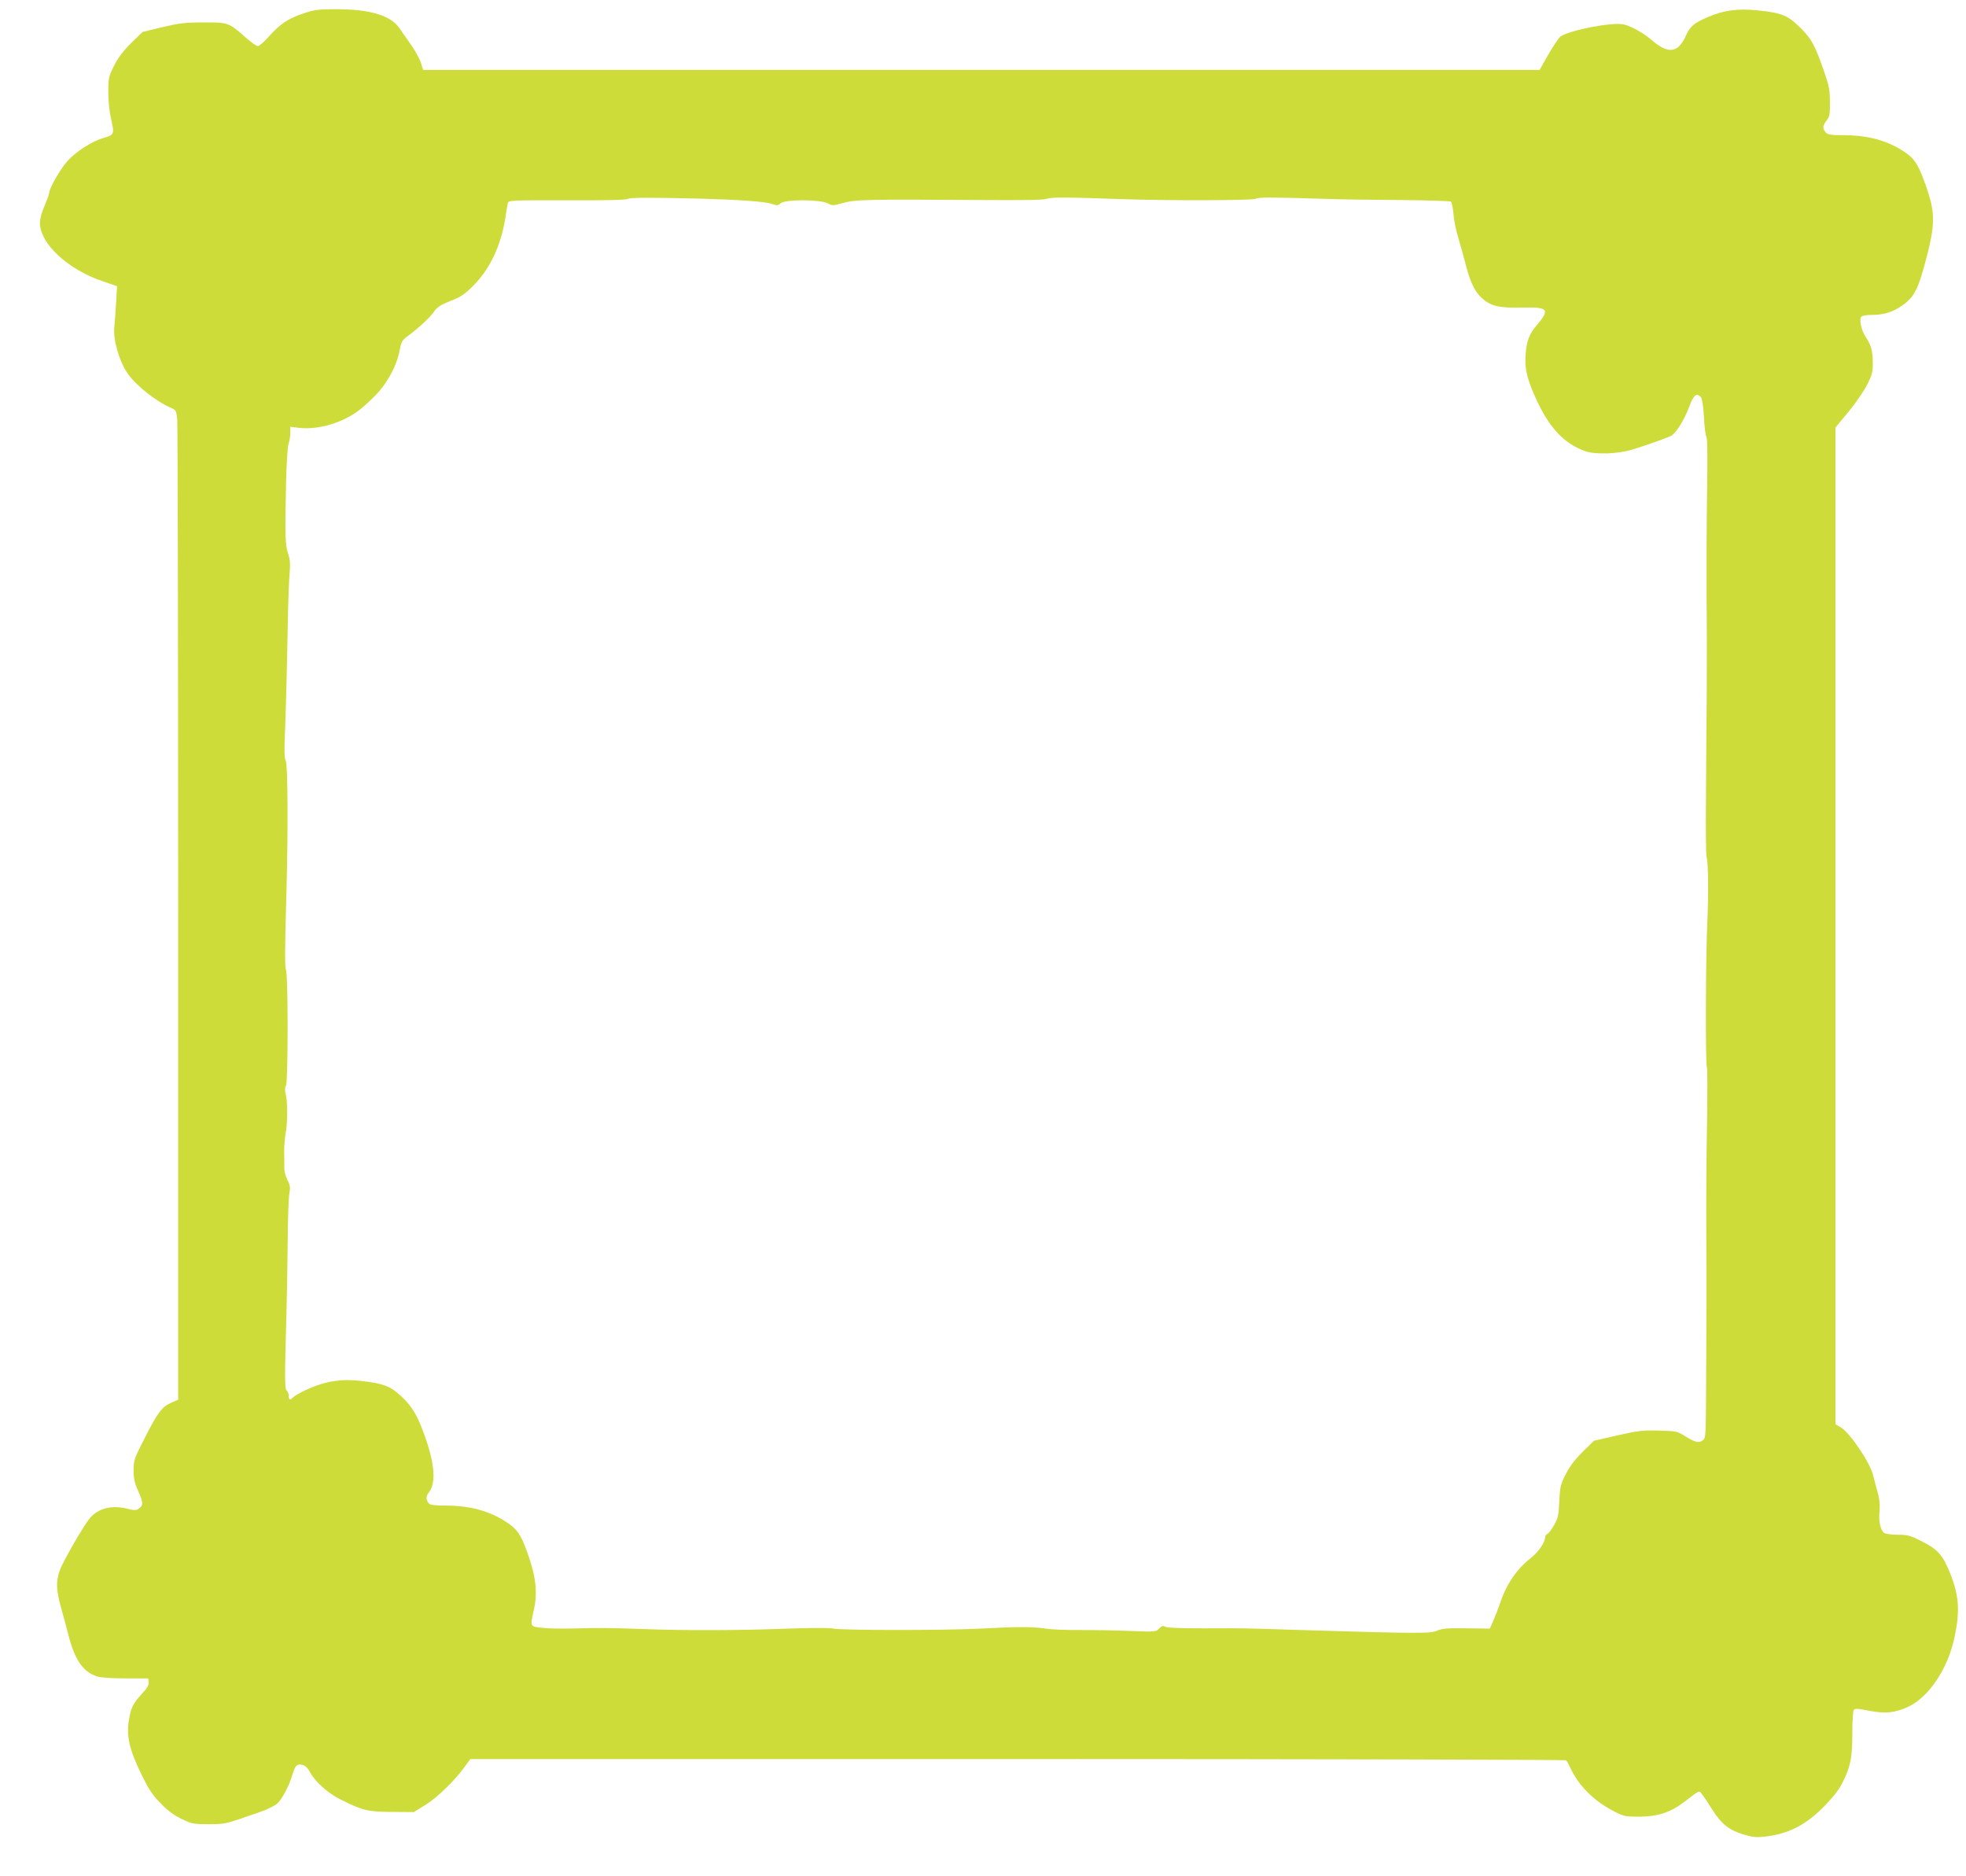 <?xml version="1.0" standalone="no"?>
<!DOCTYPE svg PUBLIC "-//W3C//DTD SVG 20010904//EN"
 "http://www.w3.org/TR/2001/REC-SVG-20010904/DTD/svg10.dtd">
<svg version="1.0" xmlns="http://www.w3.org/2000/svg"
 width="1280pt" height="1221pt" viewBox="0 0 1280 1221"
 preserveAspectRatio="xMidYMid meet">
<g transform="translate(0,1221) scale(0.1,-0.1)"
fill="#cddc39" stroke="none">
<path d="M1974 12122 c-99 -33 -150 -68 -223 -149 -31 -35 -63 -63 -72 -63 -9
0 -43 24 -76 53 -112 100 -118 102 -278 101 -120 0 -159 -5 -269 -31 l-128
-31 -75 -73 c-53 -53 -84 -95 -111 -148 -35 -71 -37 -80 -37 -170 0 -59 7
-128 19 -179 22 -96 20 -100 -54 -121 -69 -20 -175 -88 -229 -147 -47 -52
-121 -180 -121 -211 0 -8 -14 -45 -30 -83 -18 -40 -30 -86 -30 -110 0 -136
182 -305 412 -382 l90 -31 -6 -106 c-3 -58 -9 -132 -12 -164 -8 -79 32 -217
85 -295 54 -80 189 -187 287 -228 29 -12 32 -18 38 -75 3 -34 6 -1483 6 -3221
l0 -3159 -42 -18 c-63 -28 -89 -61 -172 -224 -73 -142 -76 -151 -76 -218 0
-56 6 -82 32 -140 33 -74 32 -90 -5 -113 -11 -7 -30 -7 -62 2 -104 28 -196 5
-251 -61 -43 -53 -176 -284 -196 -342 -24 -69 -22 -125 7 -230 14 -49 37 -135
51 -190 42 -162 96 -240 189 -268 23 -7 100 -12 185 -12 l145 0 3 -25 c2 -18
-10 -39 -44 -75 -59 -65 -71 -89 -85 -173 -17 -102 4 -194 82 -352 51 -104 73
-136 129 -192 47 -48 89 -78 137 -100 63 -30 75 -32 173 -32 110 1 97 -3 337
81 46 16 94 40 109 54 32 30 77 116 99 191 17 59 33 72 72 57 12 -4 29 -21 37
-37 35 -68 118 -143 205 -186 142 -71 178 -80 336 -80 l140 -1 77 48 c77 48
189 157 256 250 l34 47 3561 0 c1959 0 3567 -4 3572 -8 6 -4 18 -25 28 -47 53
-116 153 -217 281 -283 67 -35 76 -37 166 -37 120 0 204 27 292 93 111 85 98
79 120 52 11 -14 42 -60 68 -102 58 -91 108 -131 202 -159 56 -17 82 -20 136
-14 157 17 272 76 397 206 61 64 92 105 118 160 47 98 57 155 57 312 0 73 4
138 9 146 7 11 23 11 97 -4 109 -21 172 -15 259 26 134 63 257 248 300 450 37
174 30 274 -30 422 -46 114 -80 153 -179 202 -80 41 -95 45 -160 45 -43 0 -79
5 -90 13 -23 17 -36 78 -29 143 4 36 0 74 -10 112 -9 31 -23 85 -32 120 -19
80 -147 270 -206 308 l-39 24 0 3244 0 3243 86 104 c47 57 102 137 122 178 32
65 36 82 35 145 -1 76 -11 111 -48 166 -29 44 -43 119 -24 131 8 5 35 9 61 9
85 0 145 19 209 66 76 56 100 106 155 319 51 199 52 277 5 420 -51 153 -78
202 -130 241 -113 83 -245 123 -412 124 -90 0 -108 3 -122 18 -23 25 -21 44 6
78 19 25 22 40 21 119 0 77 -5 105 -38 200 -59 170 -82 213 -156 286 -80 79
-119 95 -272 111 -133 14 -226 2 -330 -44 -91 -39 -115 -60 -143 -123 -49
-109 -113 -118 -215 -31 -59 51 -138 95 -188 107 -76 17 -363 -39 -415 -81
-11 -10 -46 -62 -77 -116 l-56 -99 -3634 0 -3635 0 -15 47 c-8 26 -37 79 -65
118 -27 39 -62 89 -77 110 -56 80 -193 120 -405 120 -124 0 -146 -3 -219 -28z
m2586 -1205 c251 -7 424 -19 464 -34 35 -12 41 -11 59 4 28 26 256 25 305 0
30 -16 36 -16 87 -2 91 27 137 28 925 23 267 -2 394 0 415 8 30 11 121 11 485
-2 315 -11 854 -9 875 2 20 11 83 11 475 -1 80 -3 289 -6 465 -7 176 -2 325
-6 331 -10 6 -4 14 -40 17 -80 3 -40 17 -111 32 -158 14 -47 36 -126 49 -177
30 -116 61 -177 109 -218 56 -48 111 -61 258 -57 171 4 183 -11 92 -118 -46
-53 -64 -101 -70 -185 -7 -89 6 -149 56 -265 89 -206 190 -317 333 -367 66
-23 210 -18 303 10 98 30 222 74 254 90 32 16 86 101 117 185 31 82 48 97 77
68 9 -10 16 -51 21 -132 3 -64 11 -123 16 -129 7 -8 8 -136 4 -371 -3 -198 -4
-501 -3 -674 2 -173 2 -459 1 -635 -2 -176 -4 -482 -5 -680 -2 -198 0 -367 4
-375 11 -23 13 -246 5 -420 -11 -208 -13 -941 -3 -947 4 -2 4 -165 1 -361 -4
-196 -6 -505 -5 -687 2 -310 1 -730 -2 -1173 -2 -181 -3 -195 -22 -208 -25
-19 -50 -12 -116 29 -50 31 -57 32 -168 35 -103 3 -133 0 -270 -31 l-153 -35
-75 -73 c-52 -53 -84 -95 -110 -147 -33 -65 -37 -82 -41 -175 -4 -89 -8 -109
-34 -154 -16 -28 -35 -54 -43 -57 -8 -3 -15 -12 -15 -21 0 -34 -43 -97 -93
-136 -93 -73 -161 -173 -202 -299 -10 -30 -29 -79 -42 -108 l-23 -53 -153 2
c-127 2 -158 -1 -192 -16 -43 -19 -130 -18 -925 6 -337 11 -315 11 -599 10
-139 0 -231 3 -243 10 -16 9 -24 6 -41 -11 -20 -22 -23 -23 -191 -16 -94 4
-241 6 -326 6 -86 -1 -185 3 -220 9 -86 13 -184 13 -430 0 -234 -12 -907 -12
-960 1 -20 5 -157 4 -320 -2 -294 -11 -643 -12 -905 -2 -216 8 -303 9 -455 4
-74 -2 -168 -1 -207 4 -84 9 -82 6 -57 118 23 99 15 198 -26 323 -46 141 -72
189 -128 230 -114 84 -248 124 -418 125 -69 0 -105 4 -111 13 -21 26 -21 46
-2 71 47 59 41 174 -17 345 -51 150 -87 212 -160 281 -73 68 -115 84 -261 101
-124 15 -223 1 -333 -46 -47 -20 -94 -45 -106 -56 -27 -25 -34 -24 -34 5 0 13
-6 28 -13 34 -14 12 -14 74 -2 502 3 113 7 324 8 470 1 146 6 286 11 312 7 39
5 54 -13 88 -13 26 -21 58 -20 83 0 23 0 69 -1 102 0 33 4 84 9 114 14 67 14
215 1 260 -6 23 -6 40 2 55 14 25 14 725 0 753 -8 19 -8 122 3 508 11 409 9
830 -5 855 -8 16 -10 63 -5 169 6 153 12 365 19 736 2 121 7 259 11 306 6 70
4 96 -10 138 -19 57 -20 120 -12 481 3 114 10 217 16 233 6 16 11 46 11 69 l0
40 58 -7 c118 -13 264 27 374 103 24 16 75 61 114 100 82 81 147 199 166 302
10 53 17 66 47 88 75 55 150 125 176 162 21 31 42 45 108 71 69 27 93 44 149
100 108 109 179 259 208 439 6 41 13 84 16 96 4 20 6 21 381 20 241 -1 386 2
399 9 20 10 147 10 474 2z"/>
</g>
</svg>
